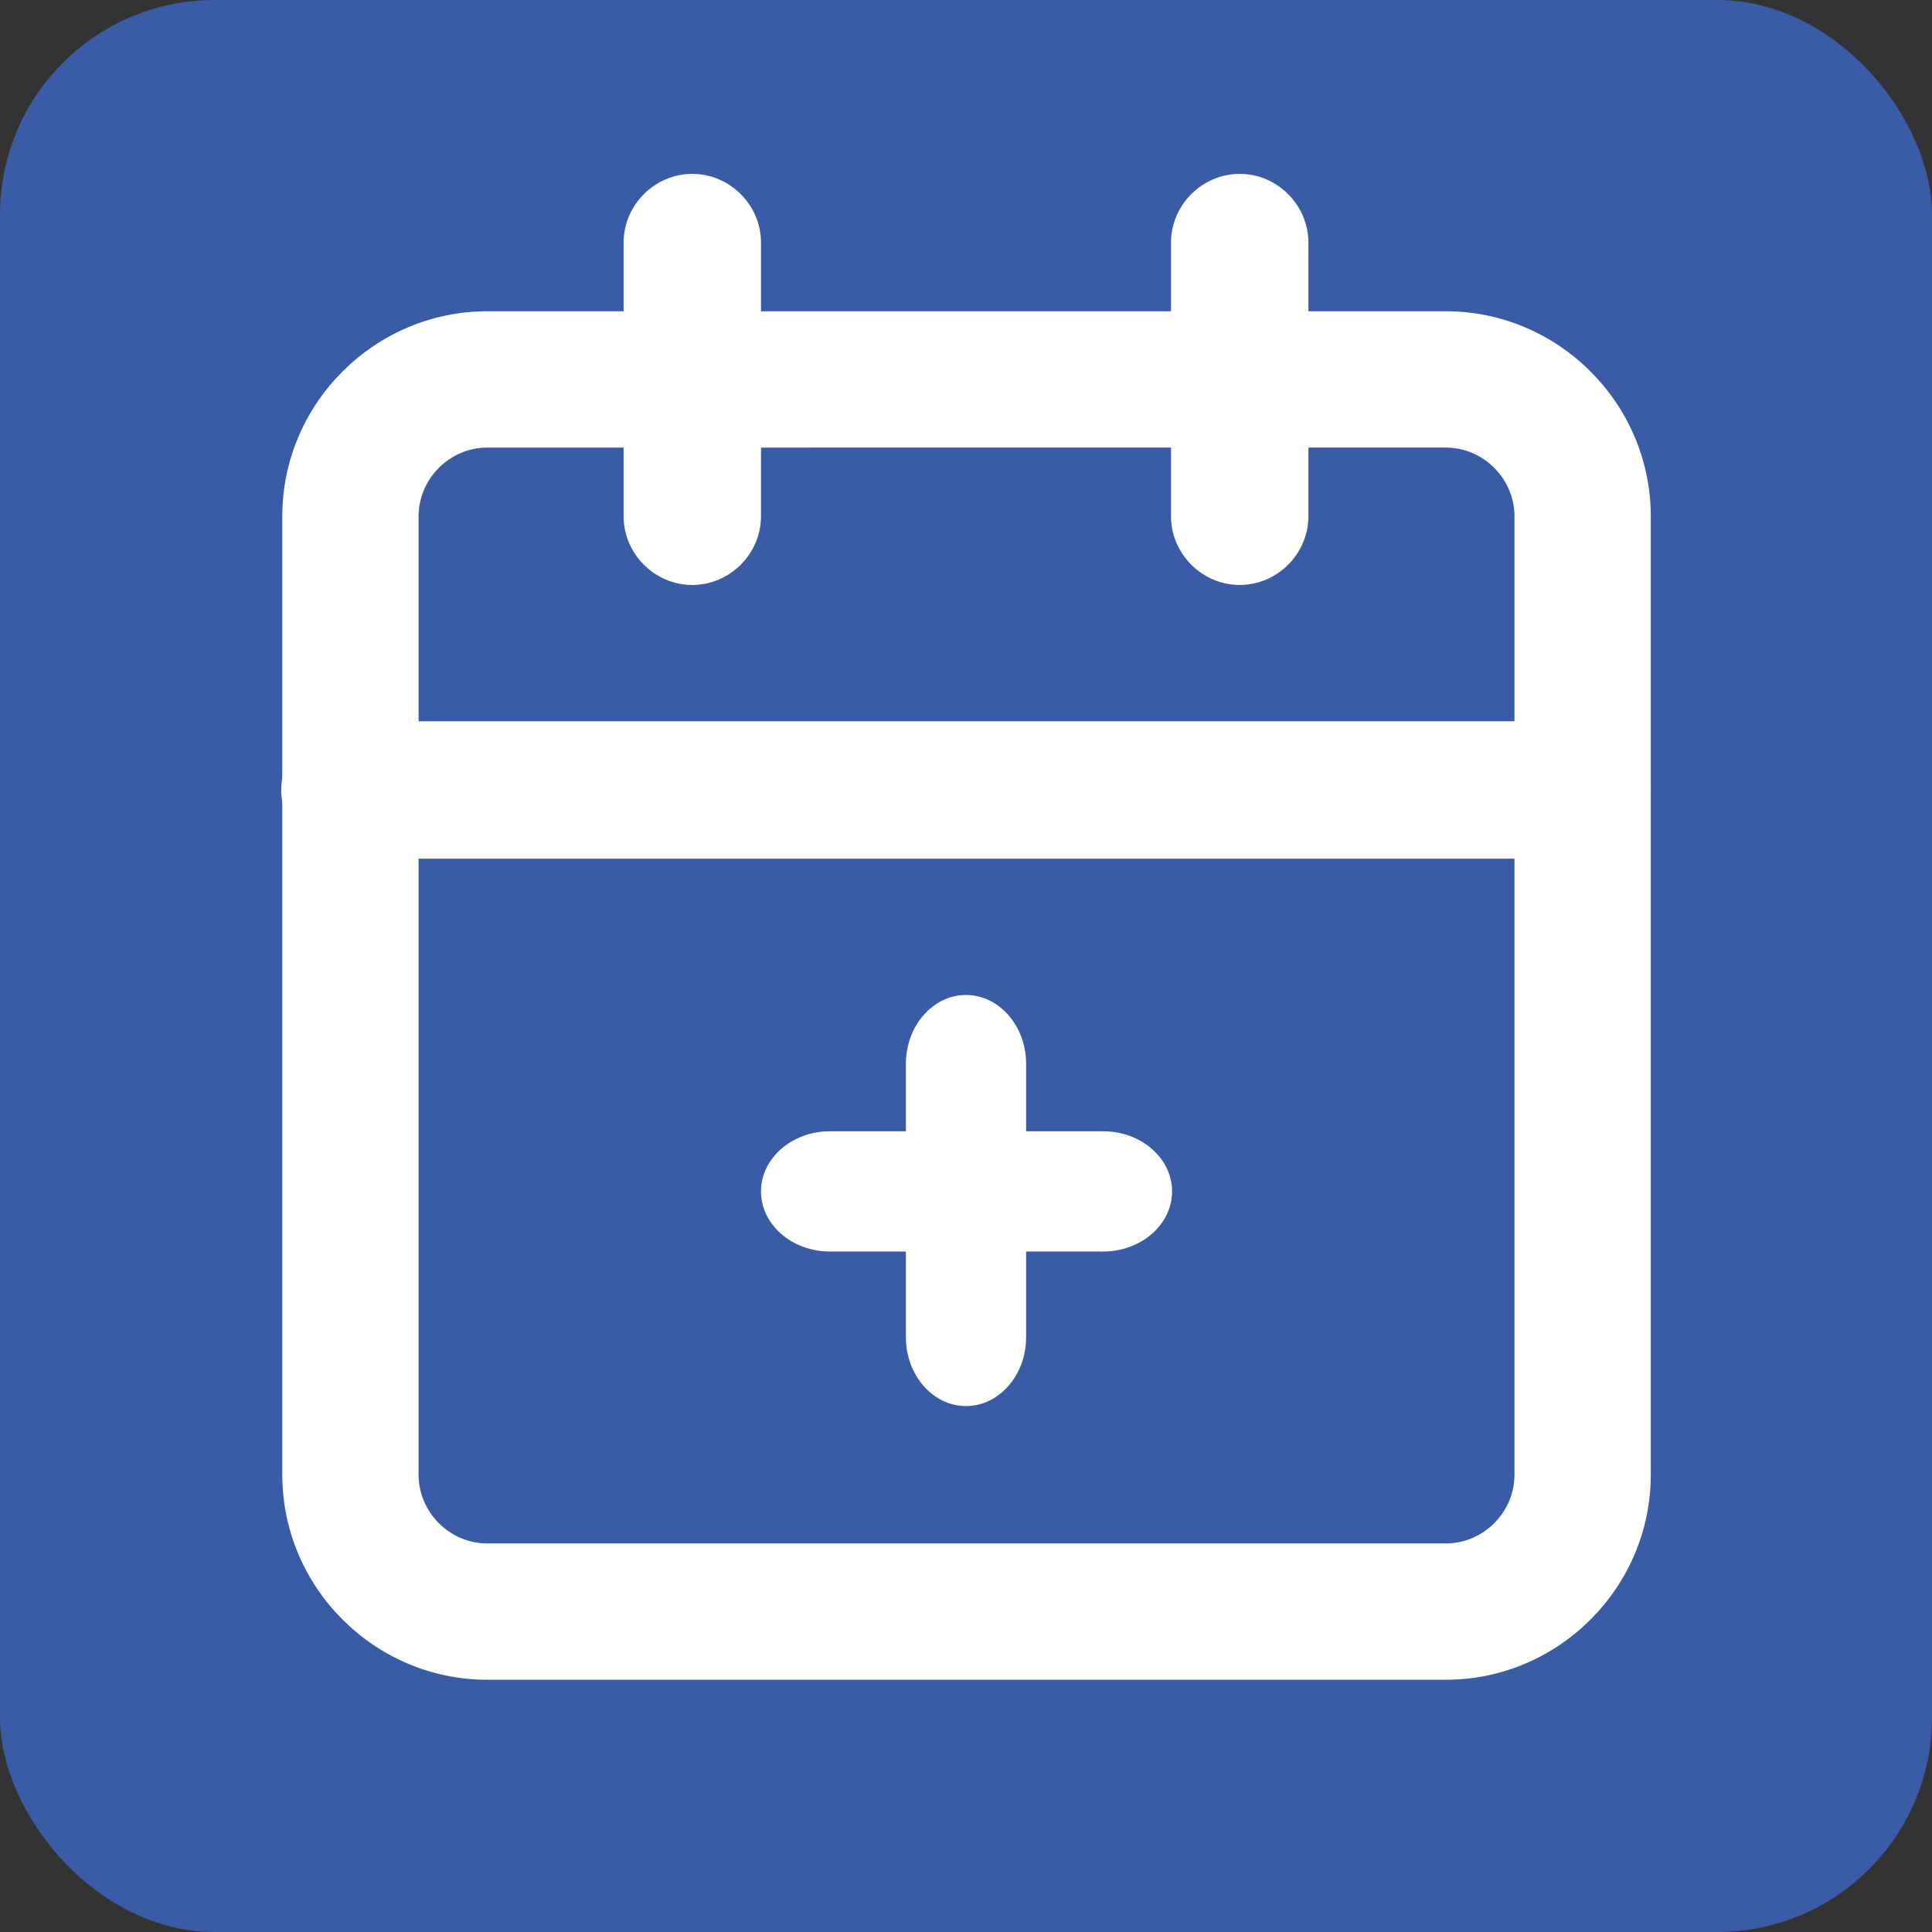 <?xml version="1.0" encoding="UTF-8"?><svg id="a" xmlns="http://www.w3.org/2000/svg" viewBox="0 0 18 18"><rect x="0" y="0" width="18" height="18" fill="#333333" stroke="none"/><defs><style>.b{fill:#3a5ba6;}.c{fill:#fff;}</style></defs><rect class="b" width="18" height="18" rx="2" ry="2"/><path class="c" d="M11.55,5.45c-.35,0-.64-.29-.64-.64v-2.55c0-.35.29-.64.64-.64s.64.29.64.64v2.55c0,.35-.29.64-.64.64Z"/><path class="c" d="M14.74,8H3.26c-.35,0-.64-.29-.64-.64s.29-.64.64-.64h11.48c.35,0,.64.29.64.64s-.29.64-.64.64Z"/><path class="c" d="M6.45,5.45c-.35,0-.64-.29-.64-.64v-2.55c0-.35.29-.64.64-.64s.64.29.64.64v2.55c0,.35-.29.64-.64.64Z"/><path class="c" d="M7.09,11.1c0-.31.29-.56.64-.56h2.55c.35,0,.64.25.64.56s-.29.56-.64.56h-2.55c-.35,0-.64-.25-.64-.56Z"/><path class="c" d="M13.46,15.65H4.54c-1.05,0-1.91-.86-1.91-1.91V4.81c0-1.05.86-1.91,1.91-1.91h8.93c1.05,0,1.91.86,1.91,1.91v8.93c0,1.05-.86,1.91-1.91,1.91ZM4.54,4.17c-.35,0-.64.29-.64.64v8.93c0,.35.29.64.64.64h8.93c.35,0,.64-.29.64-.64V4.81c0-.35-.29-.64-.64-.64H4.54Z"/><path class="c" d="M9,9.27c.31,0,.56.29.56.64v2.55c0,.35-.25.64-.56.64s-.56-.29-.56-.64v-2.55c0-.35.25-.64.56-.64Z"/></svg>